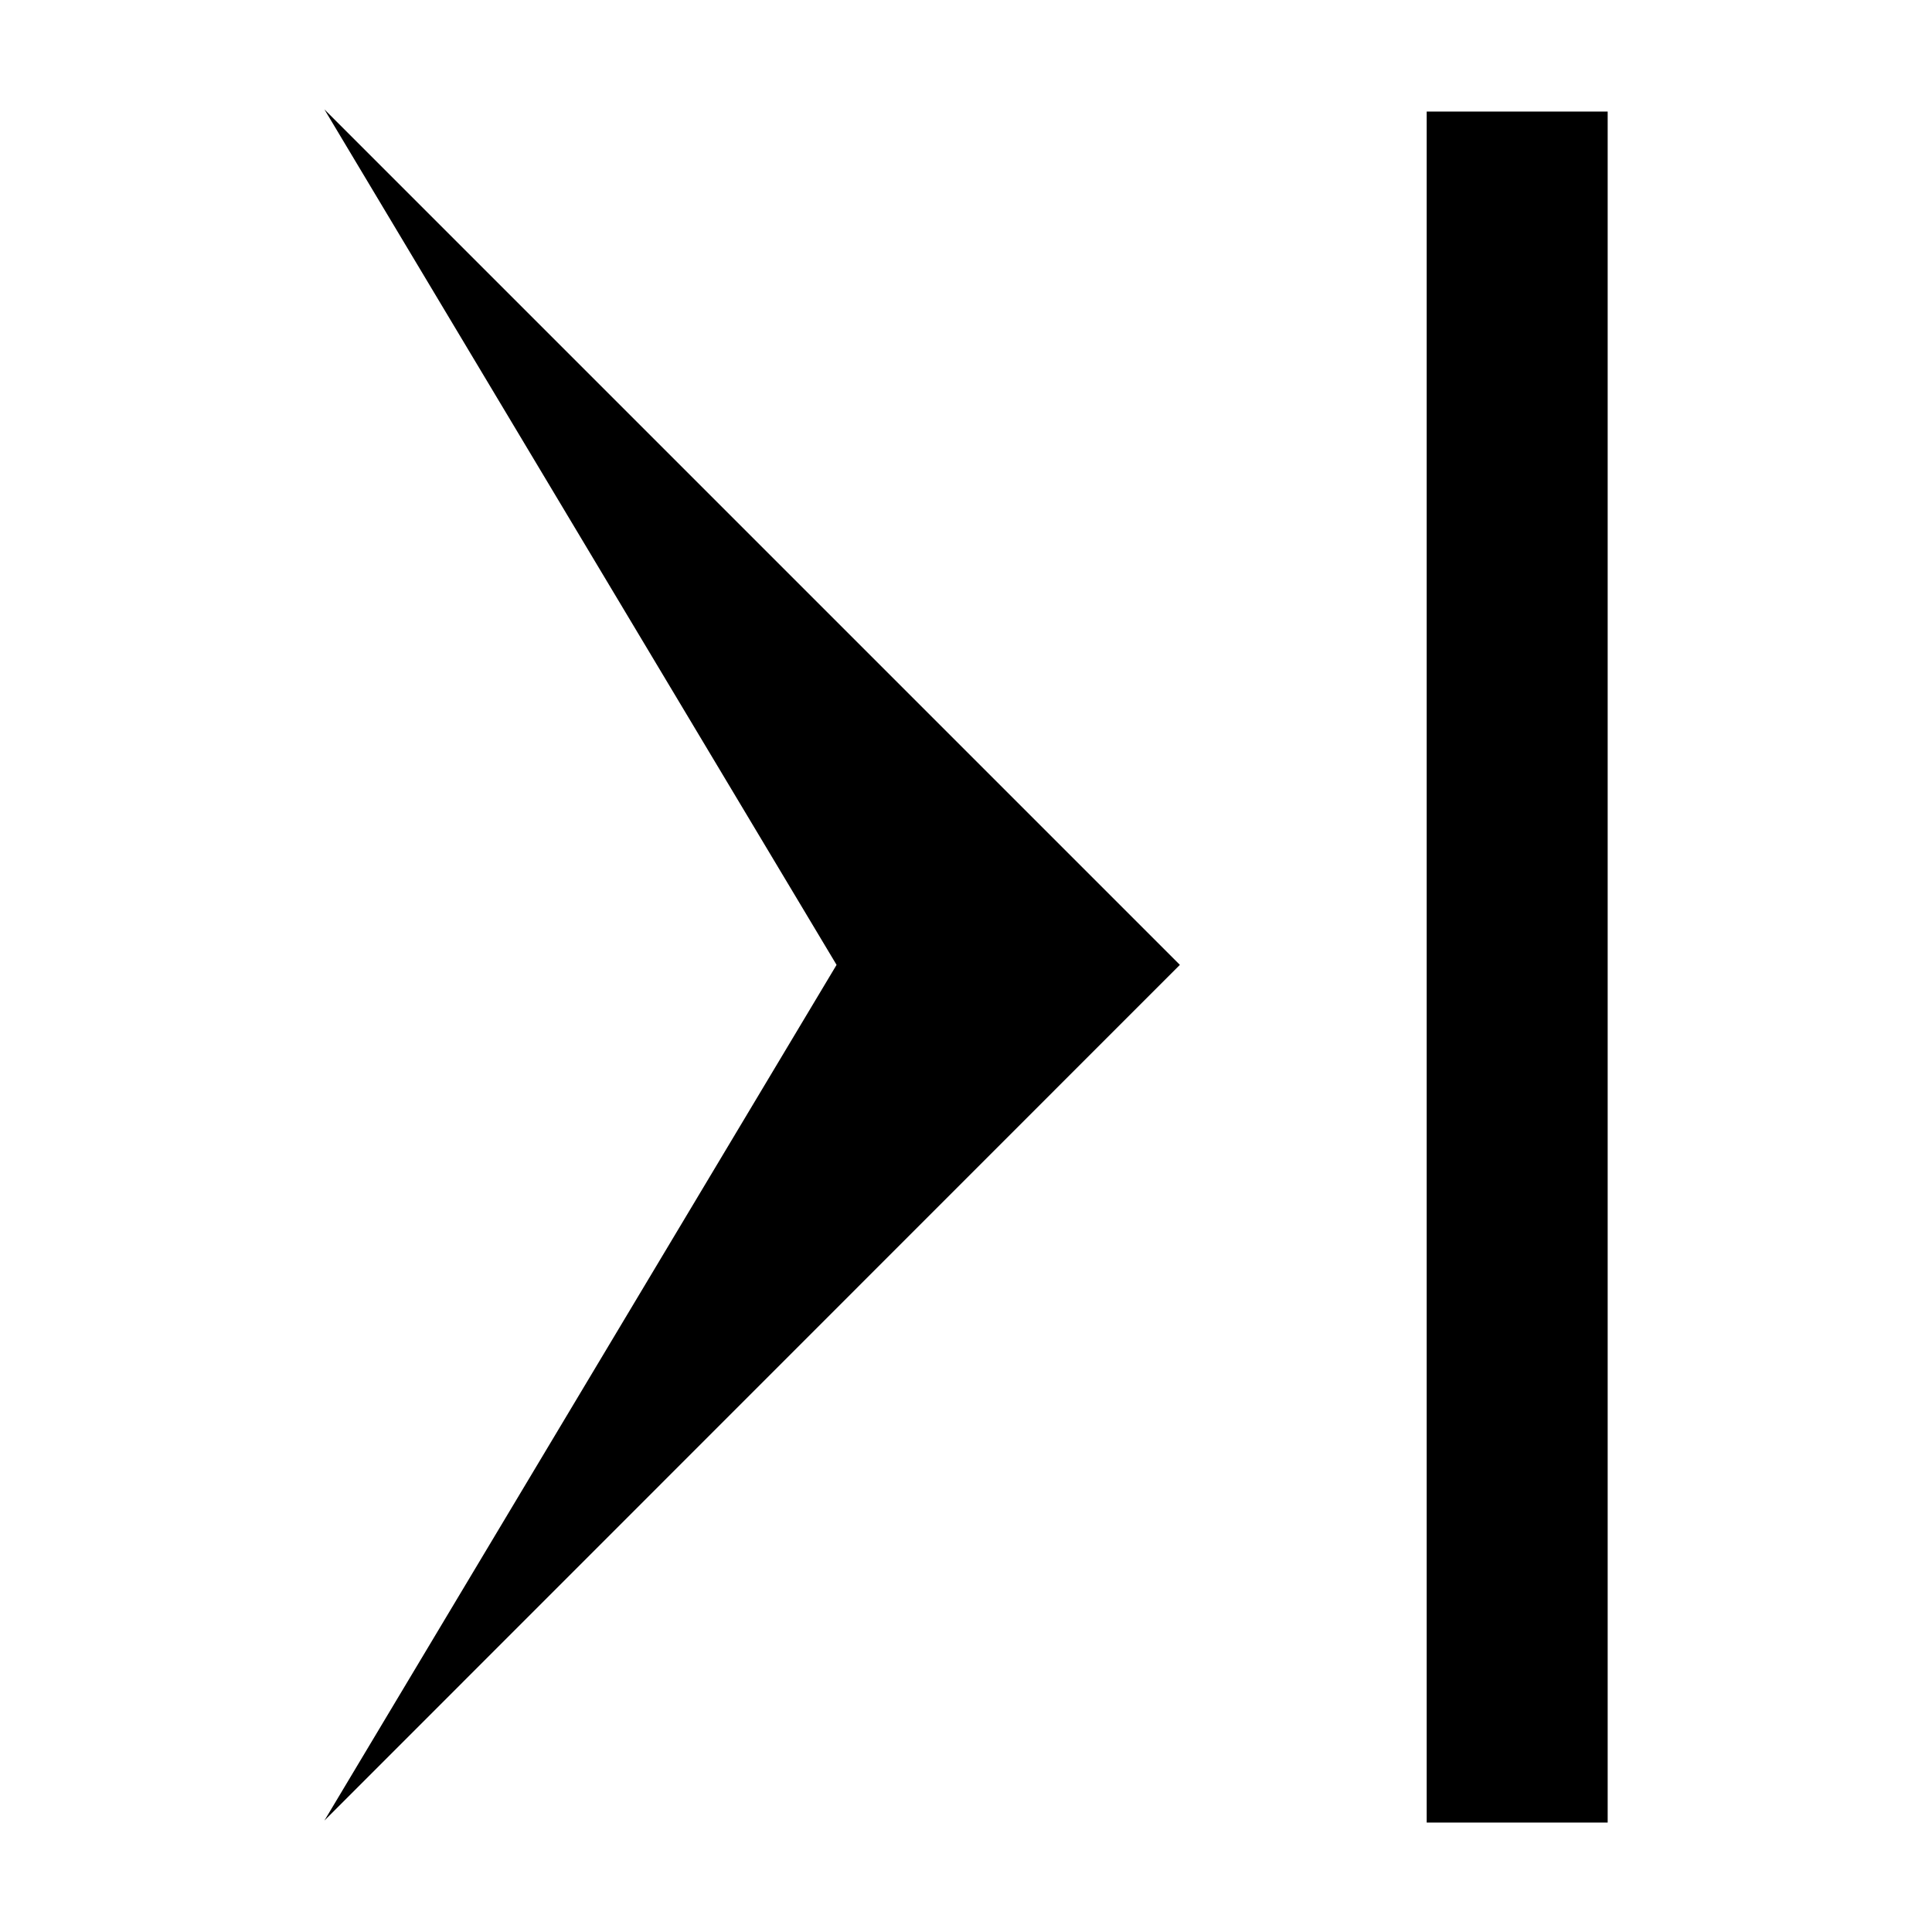 <?xml version="1.0" encoding="UTF-8"?>
<!-- Uploaded to: SVG Find, www.svgfind.com, Generator: SVG Find Mixer Tools -->
<svg fill="#000000" width="800px" height="800px" version="1.1" viewBox="144 144 512 512" xmlns="http://www.w3.org/2000/svg">
 <g>
  <path d="m456.68 399.7-226.71-226.71 135.73 226.71-135.73 226.77z"/>
  <path d="m570.05 173.57v453.43h-47.961v-453.43z"/>
 </g>
</svg>